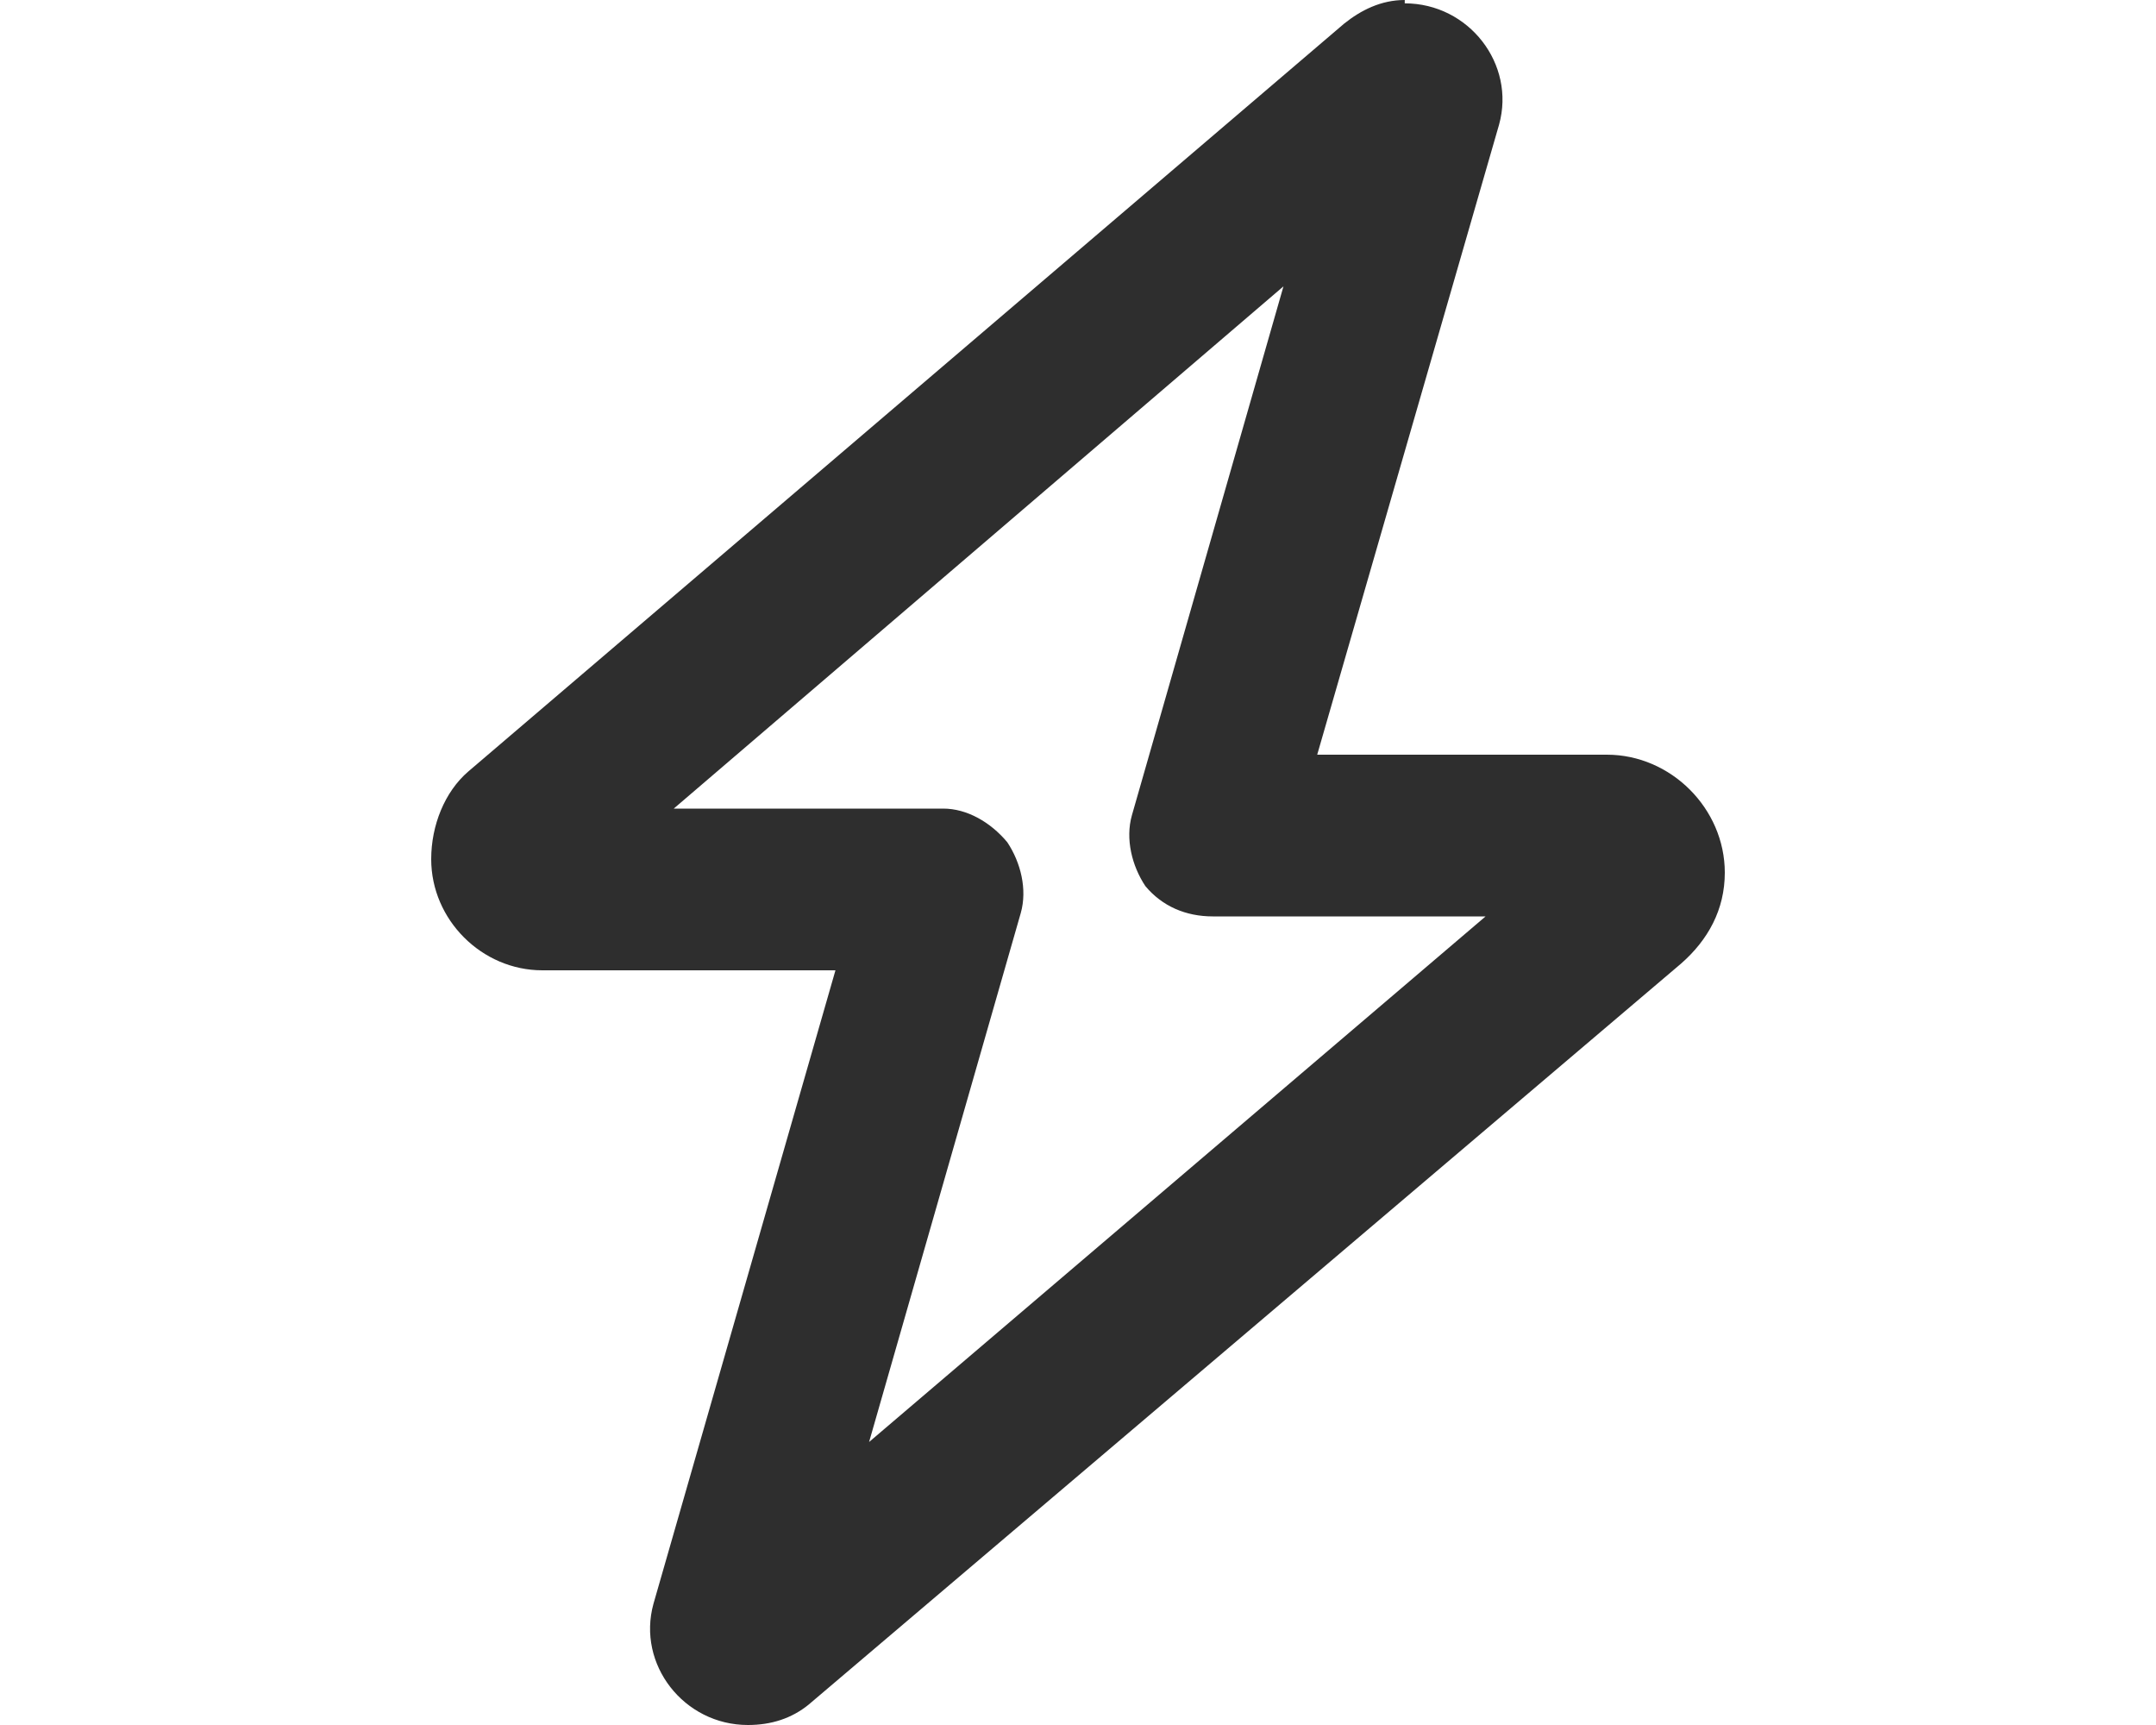 <svg width="20" height="16" viewBox="0 0 20 16" fill="none" xmlns="http://www.w3.org/2000/svg">
<path d="M13.031 0.031C13.625 0.031 14.062 0.594 13.906 1.156L12.219 7H14.906C15.5 7 16 7.5 16 8.094C16 8.438 15.844 8.719 15.594 8.938L7.5 15.812C7.344 15.938 7.156 16 6.938 16C6.344 16 5.906 15.438 6.062 14.875L7.75 9H5.031C4.469 9 4 8.531 4 7.969C4 7.656 4.125 7.344 4.344 7.156L12.469 0.219C12.625 0.094 12.812 0 13.031 0V0.031ZM11.906 2.656L6.25 7.5H8.75C8.969 7.5 9.188 7.625 9.344 7.812C9.469 8 9.531 8.25 9.469 8.469L8.062 13.375L13.781 8.5H11.25C11 8.5 10.781 8.406 10.625 8.219C10.5 8.031 10.438 7.781 10.5 7.562L11.906 2.656Z" fill="#2E2E2E"/>
</svg>

